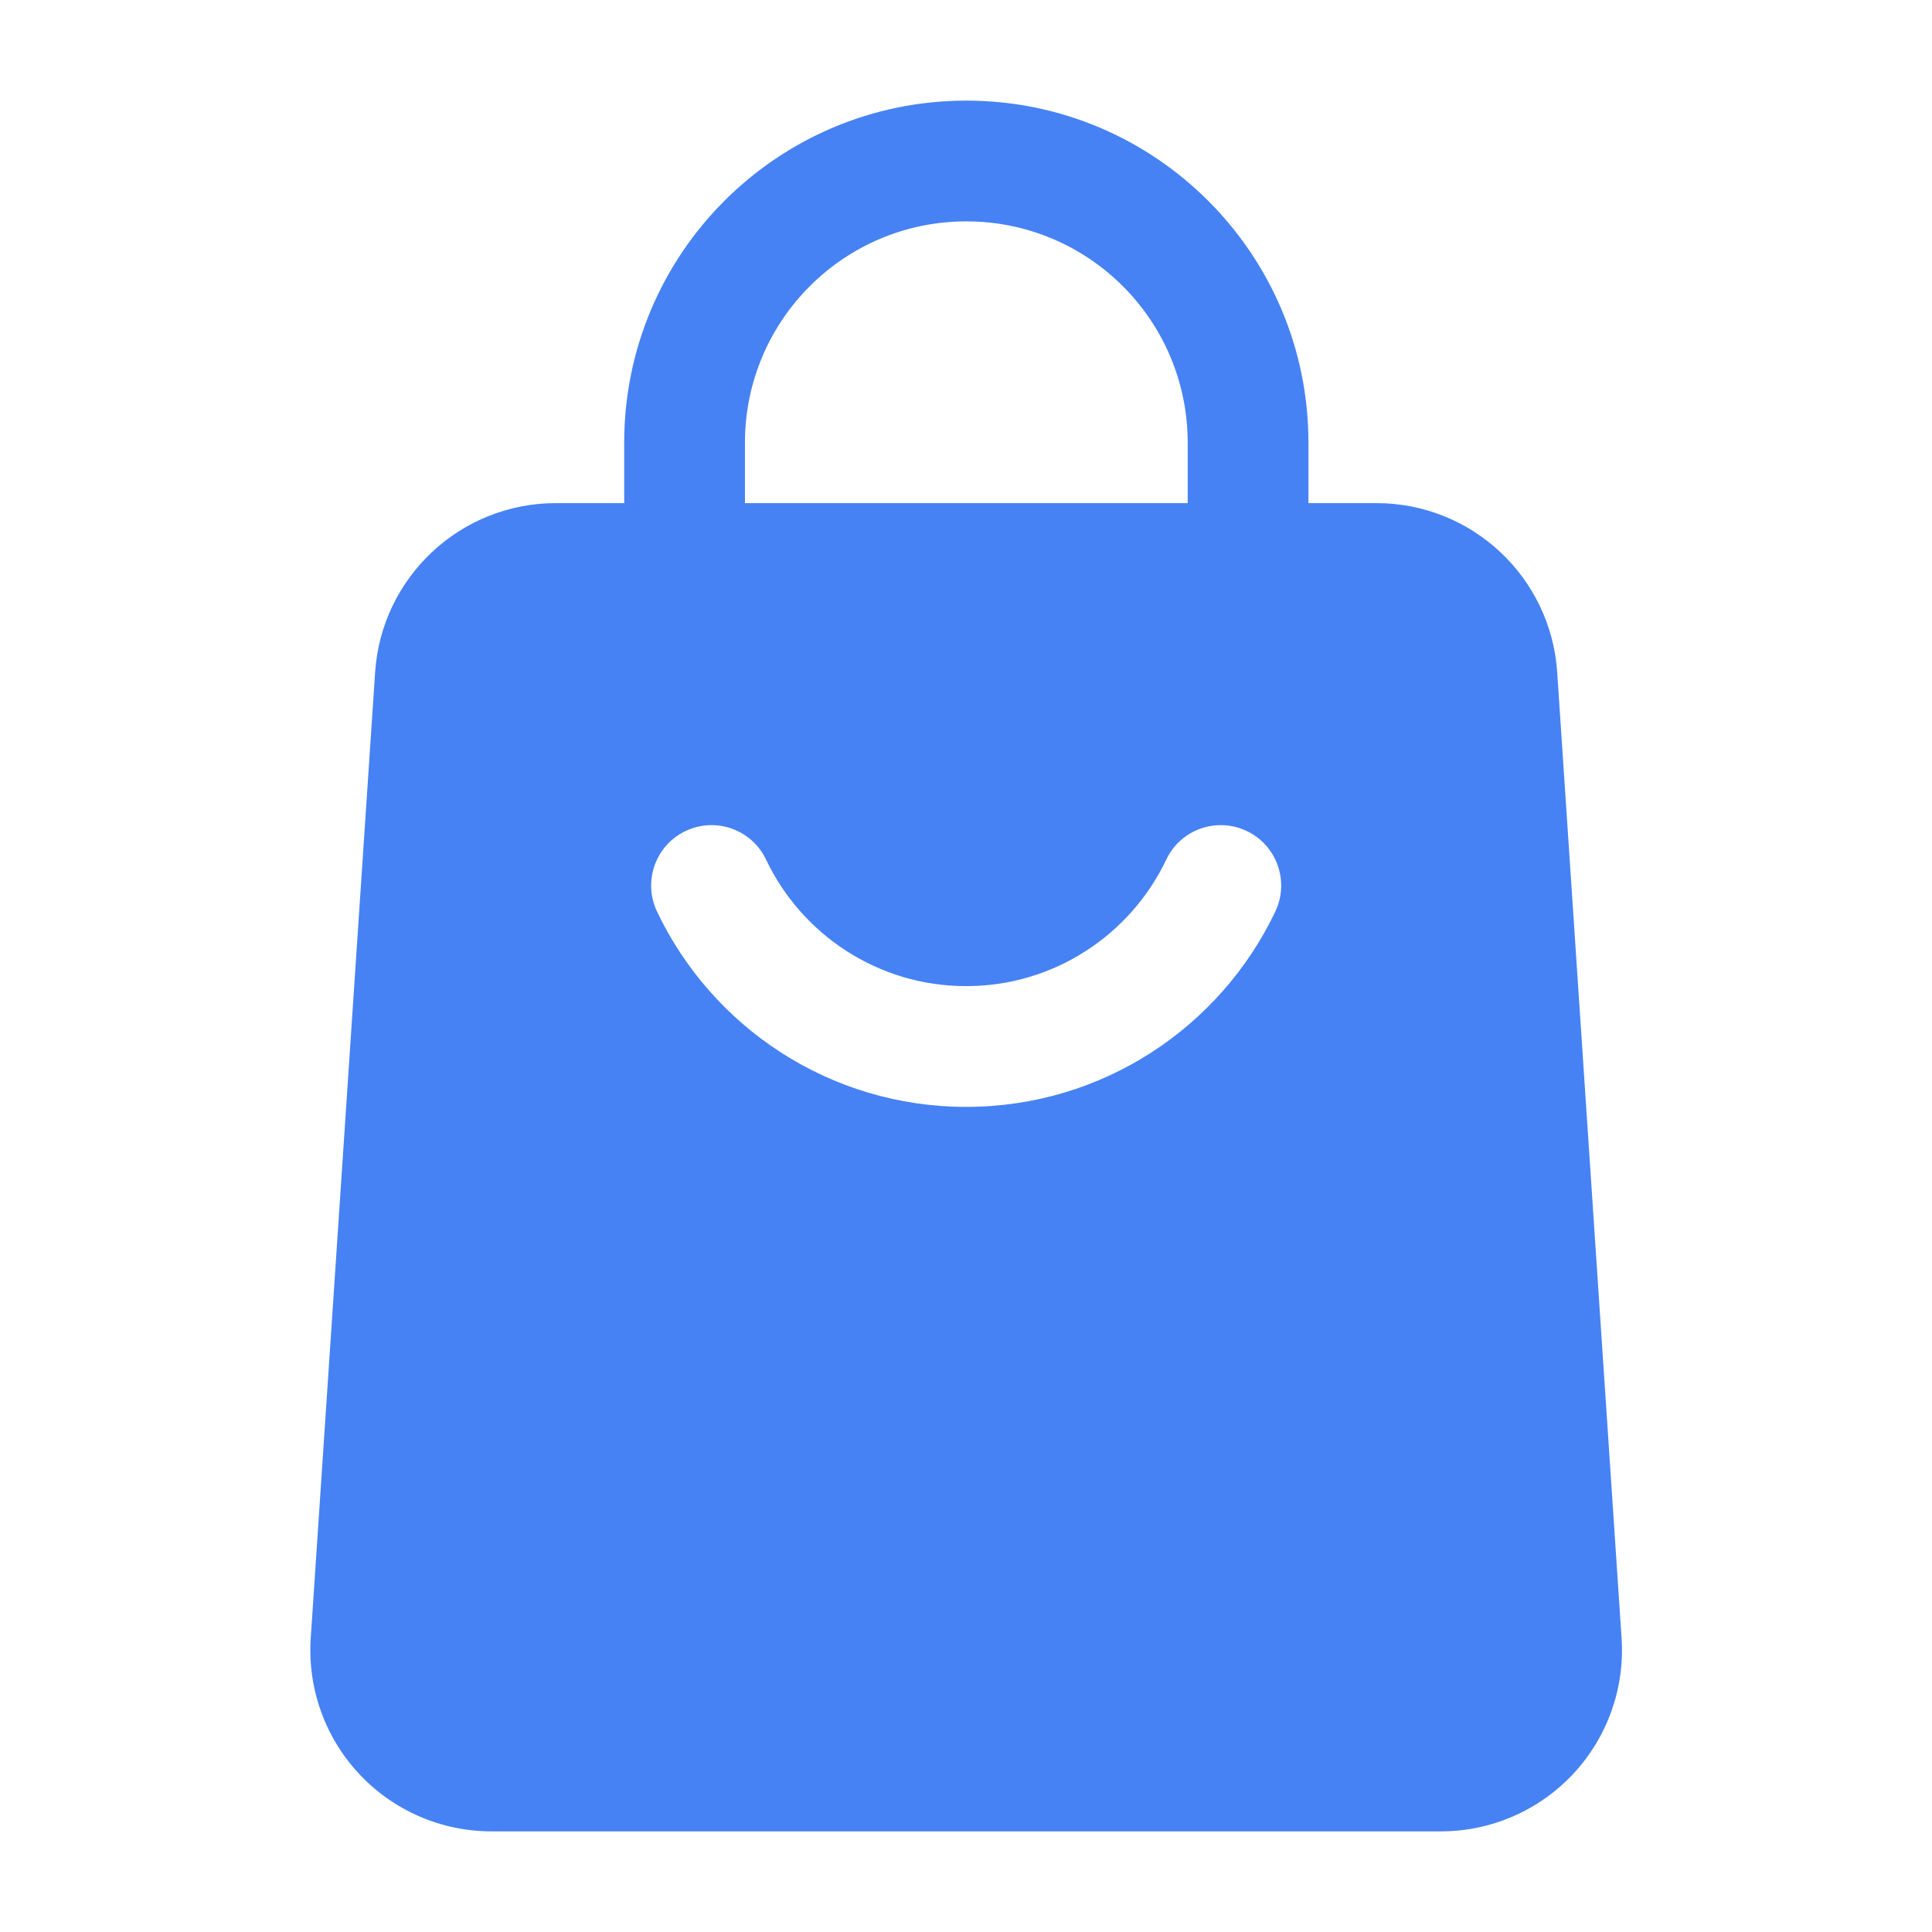 <svg xmlns="http://www.w3.org/2000/svg" width="24" height="24" viewBox="0 0 24 24" fill="none">
  <path fill-rule="evenodd" clip-rule="evenodd" d="M16.254 7C16.254 7.414 15.918 7.75 15.504 7.75C15.09 7.75 14.754 7.414 14.754 7V5.5C14.754 3.981 13.523 2.75 12.004 2.75C10.485 2.75 9.254 3.981 9.254 5.5V7C9.254 7.414 8.918 7.75 8.504 7.75C8.09 7.75 7.754 7.414 7.754 7V5.5C7.754 3.153 9.657 1.25 12.004 1.25C14.351 1.25 16.254 3.153 16.254 5.5V7Z" fill="#4682F4"/>
  <path fill-rule="evenodd" clip-rule="evenodd" d="M19.344 8.35L20.144 20.35C20.185 20.972 19.967 21.582 19.542 22.037C19.116 22.492 18.521 22.75 17.899 22.75H6.105C5.483 22.75 4.888 22.492 4.462 22.037C4.037 21.582 3.819 20.972 3.86 20.35L4.66 8.35C4.739 7.168 5.721 6.25 6.905 6.25H17.099C18.283 6.25 19.265 7.168 19.344 8.35ZM14.488 10.678C14.046 11.607 13.099 12.25 12.002 12.25C10.905 12.25 9.958 11.607 9.516 10.678C9.339 10.304 8.891 10.145 8.517 10.323C8.143 10.5 7.984 10.948 8.161 11.322C8.843 12.758 10.307 13.75 12.002 13.75C13.697 13.75 15.161 12.758 15.843 11.322C16.02 10.948 15.861 10.5 15.487 10.323C15.113 10.145 14.665 10.304 14.488 10.678Z" fill="#4682F4"/>
</svg>